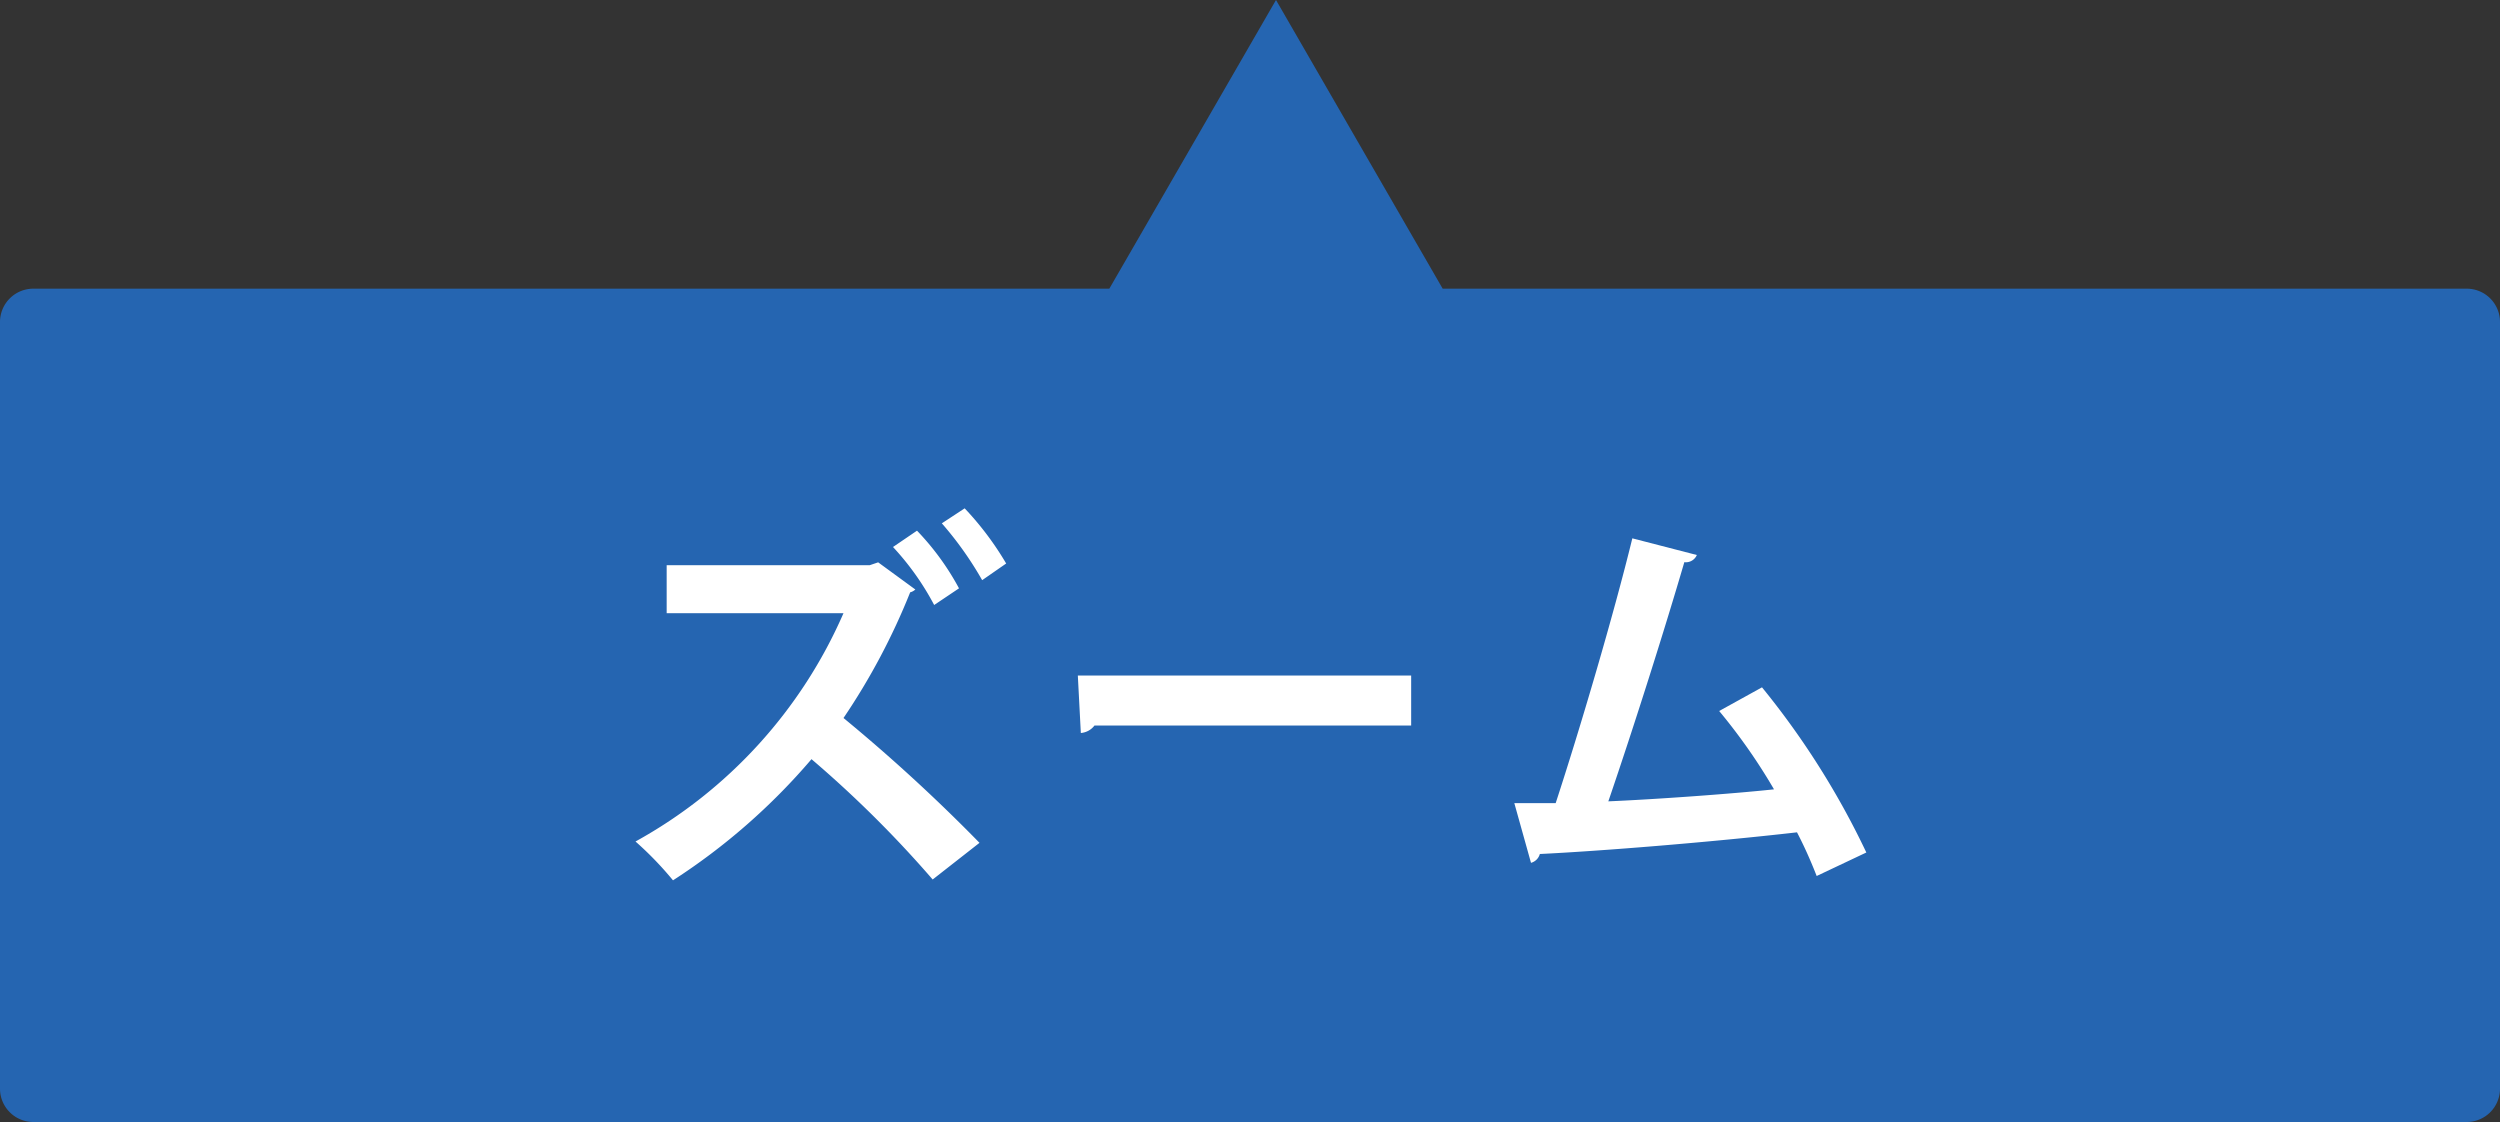 <svg xmlns="http://www.w3.org/2000/svg" viewBox="0 0 150 67.32"><rect x="0" y="0" width="150" height="67.32" fill="#333333" stroke="none"/><defs><style>.cls-1{fill:#2565b1;}.cls-2{fill:#fff;}</style></defs><title>アセット 2</title><g id="レイヤー_2" data-name="レイヤー 2"><g id="レイヤー_1-2" data-name="レイヤー 1"><path class="cls-1" d="M148,17.32H86.56L76.56,0l-10,17.32H2a2,2,0,0,0-2,2v46a2,2,0,0,0,2,2H148a2,2,0,0,0,2-2v-46A2,2,0,0,0,148,17.32Z"/><path class="cls-2" d="M54.92,35.37a.73.73,0,0,1-.31.17,39.67,39.67,0,0,1-4,7.54,102.35,102.35,0,0,1,8.16,7.49l-2.81,2.2a67.66,67.66,0,0,0-7.27-7.22,38,38,0,0,1-8.31,7.27,20.42,20.42,0,0,0-2.25-2.33,28.74,28.74,0,0,0,12.48-13.7H40l0-2.88H52.19l.5-.17Zm.1-3.53a15.74,15.74,0,0,1,2.52,3.46l-1.49,1a16.18,16.18,0,0,0-2.47-3.48Zm2.86-1.34a18.27,18.27,0,0,1,2.49,3.31l-1.44,1a20.76,20.76,0,0,0-2.42-3.41Z"/><path class="cls-2" d="M64.67,40.53h20v3h-19a1.14,1.14,0,0,1-.82.45Z"/><path class="cls-2" d="M109,52.56c-.39-1-.77-1.83-1.18-2.62-5.25.6-11.88,1.13-15.43,1.3a.75.75,0,0,1-.53.53l-1-3.58c.7,0,1.54,0,2.48,0,1.46-4.46,3.48-11.3,4.6-15.89l3.87,1a.71.71,0,0,1-.75.43c-1.17,4-3,9.79-4.56,14.35,2.84-.12,7.42-.45,9.94-.72a34.62,34.62,0,0,0-3.29-4.7l2.57-1.42a48.69,48.69,0,0,1,6.26,9.91Z"/></g></g></svg>